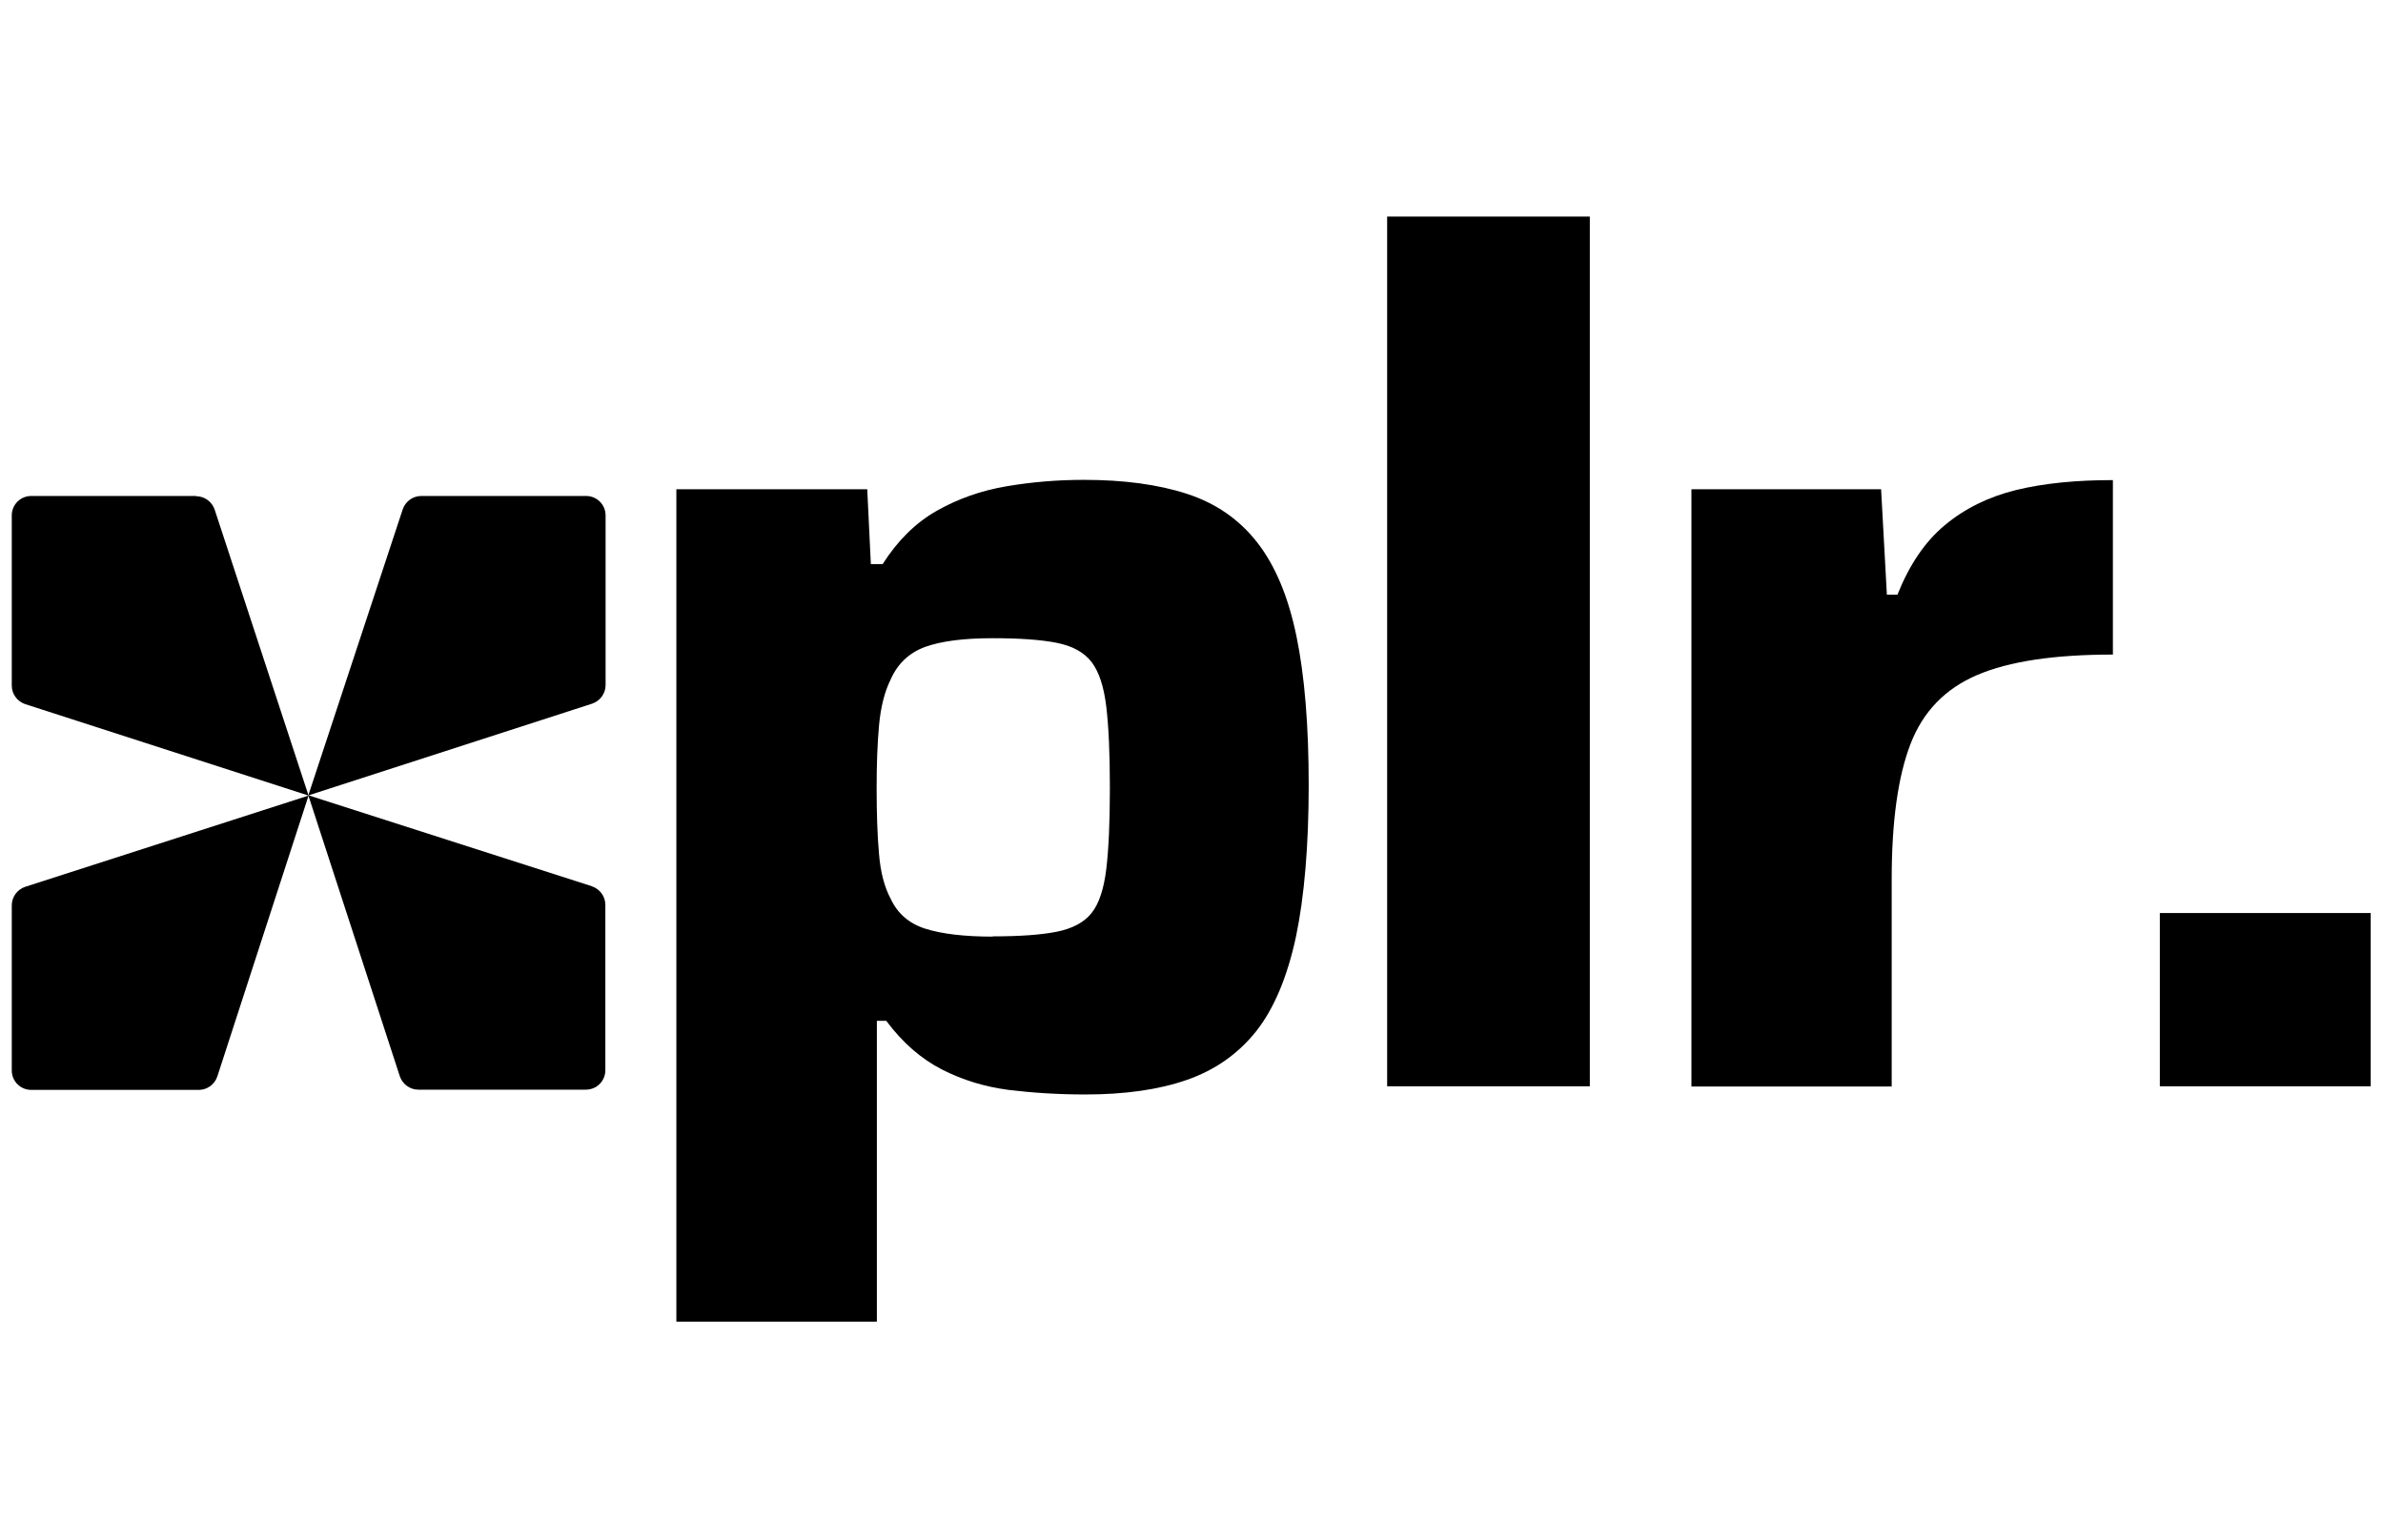 <svg width="99" height="64" viewBox="0 0 99 64" fill="none" xmlns="http://www.w3.org/2000/svg">
<path d="M28.099 54.92V20.33H36.029L36.179 23.44H36.669C37.289 22.47 38.029 21.73 38.909 21.23C39.789 20.73 40.749 20.39 41.799 20.21C42.849 20.03 43.929 19.94 45.029 19.94C46.679 19.94 48.109 20.13 49.309 20.52C50.509 20.91 51.479 21.58 52.229 22.54C52.979 23.5 53.519 24.79 53.859 26.43C54.199 28.07 54.369 30.14 54.369 32.63C54.369 35.12 54.189 37.26 53.839 38.93C53.479 40.6 52.929 41.91 52.189 42.85C51.439 43.79 50.489 44.46 49.319 44.87C48.149 45.28 46.739 45.48 45.089 45.48C43.949 45.48 42.889 45.41 41.899 45.29C40.909 45.16 39.989 44.88 39.129 44.44C38.269 44 37.499 43.33 36.819 42.42H36.429V54.92H28.109H28.099ZM41.239 38.91C42.339 38.91 43.229 38.85 43.889 38.72C44.549 38.59 45.039 38.33 45.349 37.94C45.659 37.55 45.859 36.94 45.959 36.12C46.059 35.29 46.109 34.17 46.109 32.74C46.109 31.31 46.059 30.19 45.959 29.36C45.859 28.53 45.659 27.92 45.349 27.51C45.039 27.11 44.559 26.84 43.889 26.71C43.229 26.58 42.339 26.52 41.239 26.52C40.039 26.52 39.109 26.64 38.439 26.88C37.779 27.12 37.299 27.57 37.009 28.22C36.749 28.74 36.589 29.38 36.519 30.14C36.449 30.9 36.419 31.77 36.419 32.74C36.419 33.81 36.449 34.73 36.519 35.49C36.579 36.25 36.749 36.88 37.009 37.36C37.299 37.98 37.789 38.39 38.469 38.6C39.149 38.81 40.069 38.92 41.239 38.92V38.91Z" fill="black"/>
<path d="M57.628 45.14V9H66.048V45.14H57.628Z" fill="black"/>
<path d="M70.269 45.14V20.33H78.149L78.389 24.71H78.829C79.319 23.48 79.969 22.51 80.799 21.82C81.629 21.13 82.619 20.64 83.769 20.36C84.919 20.08 86.259 19.95 87.779 19.95V27.2C85.349 27.2 83.469 27.48 82.139 28.05C80.809 28.62 79.889 29.57 79.369 30.92C78.849 32.27 78.589 34.14 78.589 36.54V45.15H70.269V45.14Z" fill="black"/>
<path d="M89.729 45.14V37.94H98.489V45.14H89.729Z" fill="black"/>
<path d="M8.149 20.61H1.299C0.849 20.61 0.489 20.97 0.489 21.42V28.49C0.489 28.84 0.719 29.15 1.049 29.26L12.819 33.06L1.049 36.85C0.719 36.96 0.489 37.27 0.489 37.62V44.48C0.489 44.93 0.849 45.29 1.299 45.29H8.259C8.609 45.29 8.919 45.06 9.029 44.73L12.819 33.06L8.919 21.18C8.809 20.85 8.499 20.62 8.149 20.62V20.61Z" fill="black"/>
<path d="M24.599 36.83L12.819 33.05L24.599 29.24C24.929 29.13 25.159 28.82 25.159 28.47V21.42C25.159 20.97 24.799 20.61 24.349 20.61H17.499C17.149 20.61 16.839 20.84 16.729 21.17L12.809 33.05L16.609 44.72C16.719 45.05 17.029 45.28 17.379 45.28H24.339C24.789 45.28 25.149 44.92 25.149 44.47V37.6C25.149 37.25 24.919 36.94 24.589 36.83H24.599Z" fill="black"/>
</svg>

